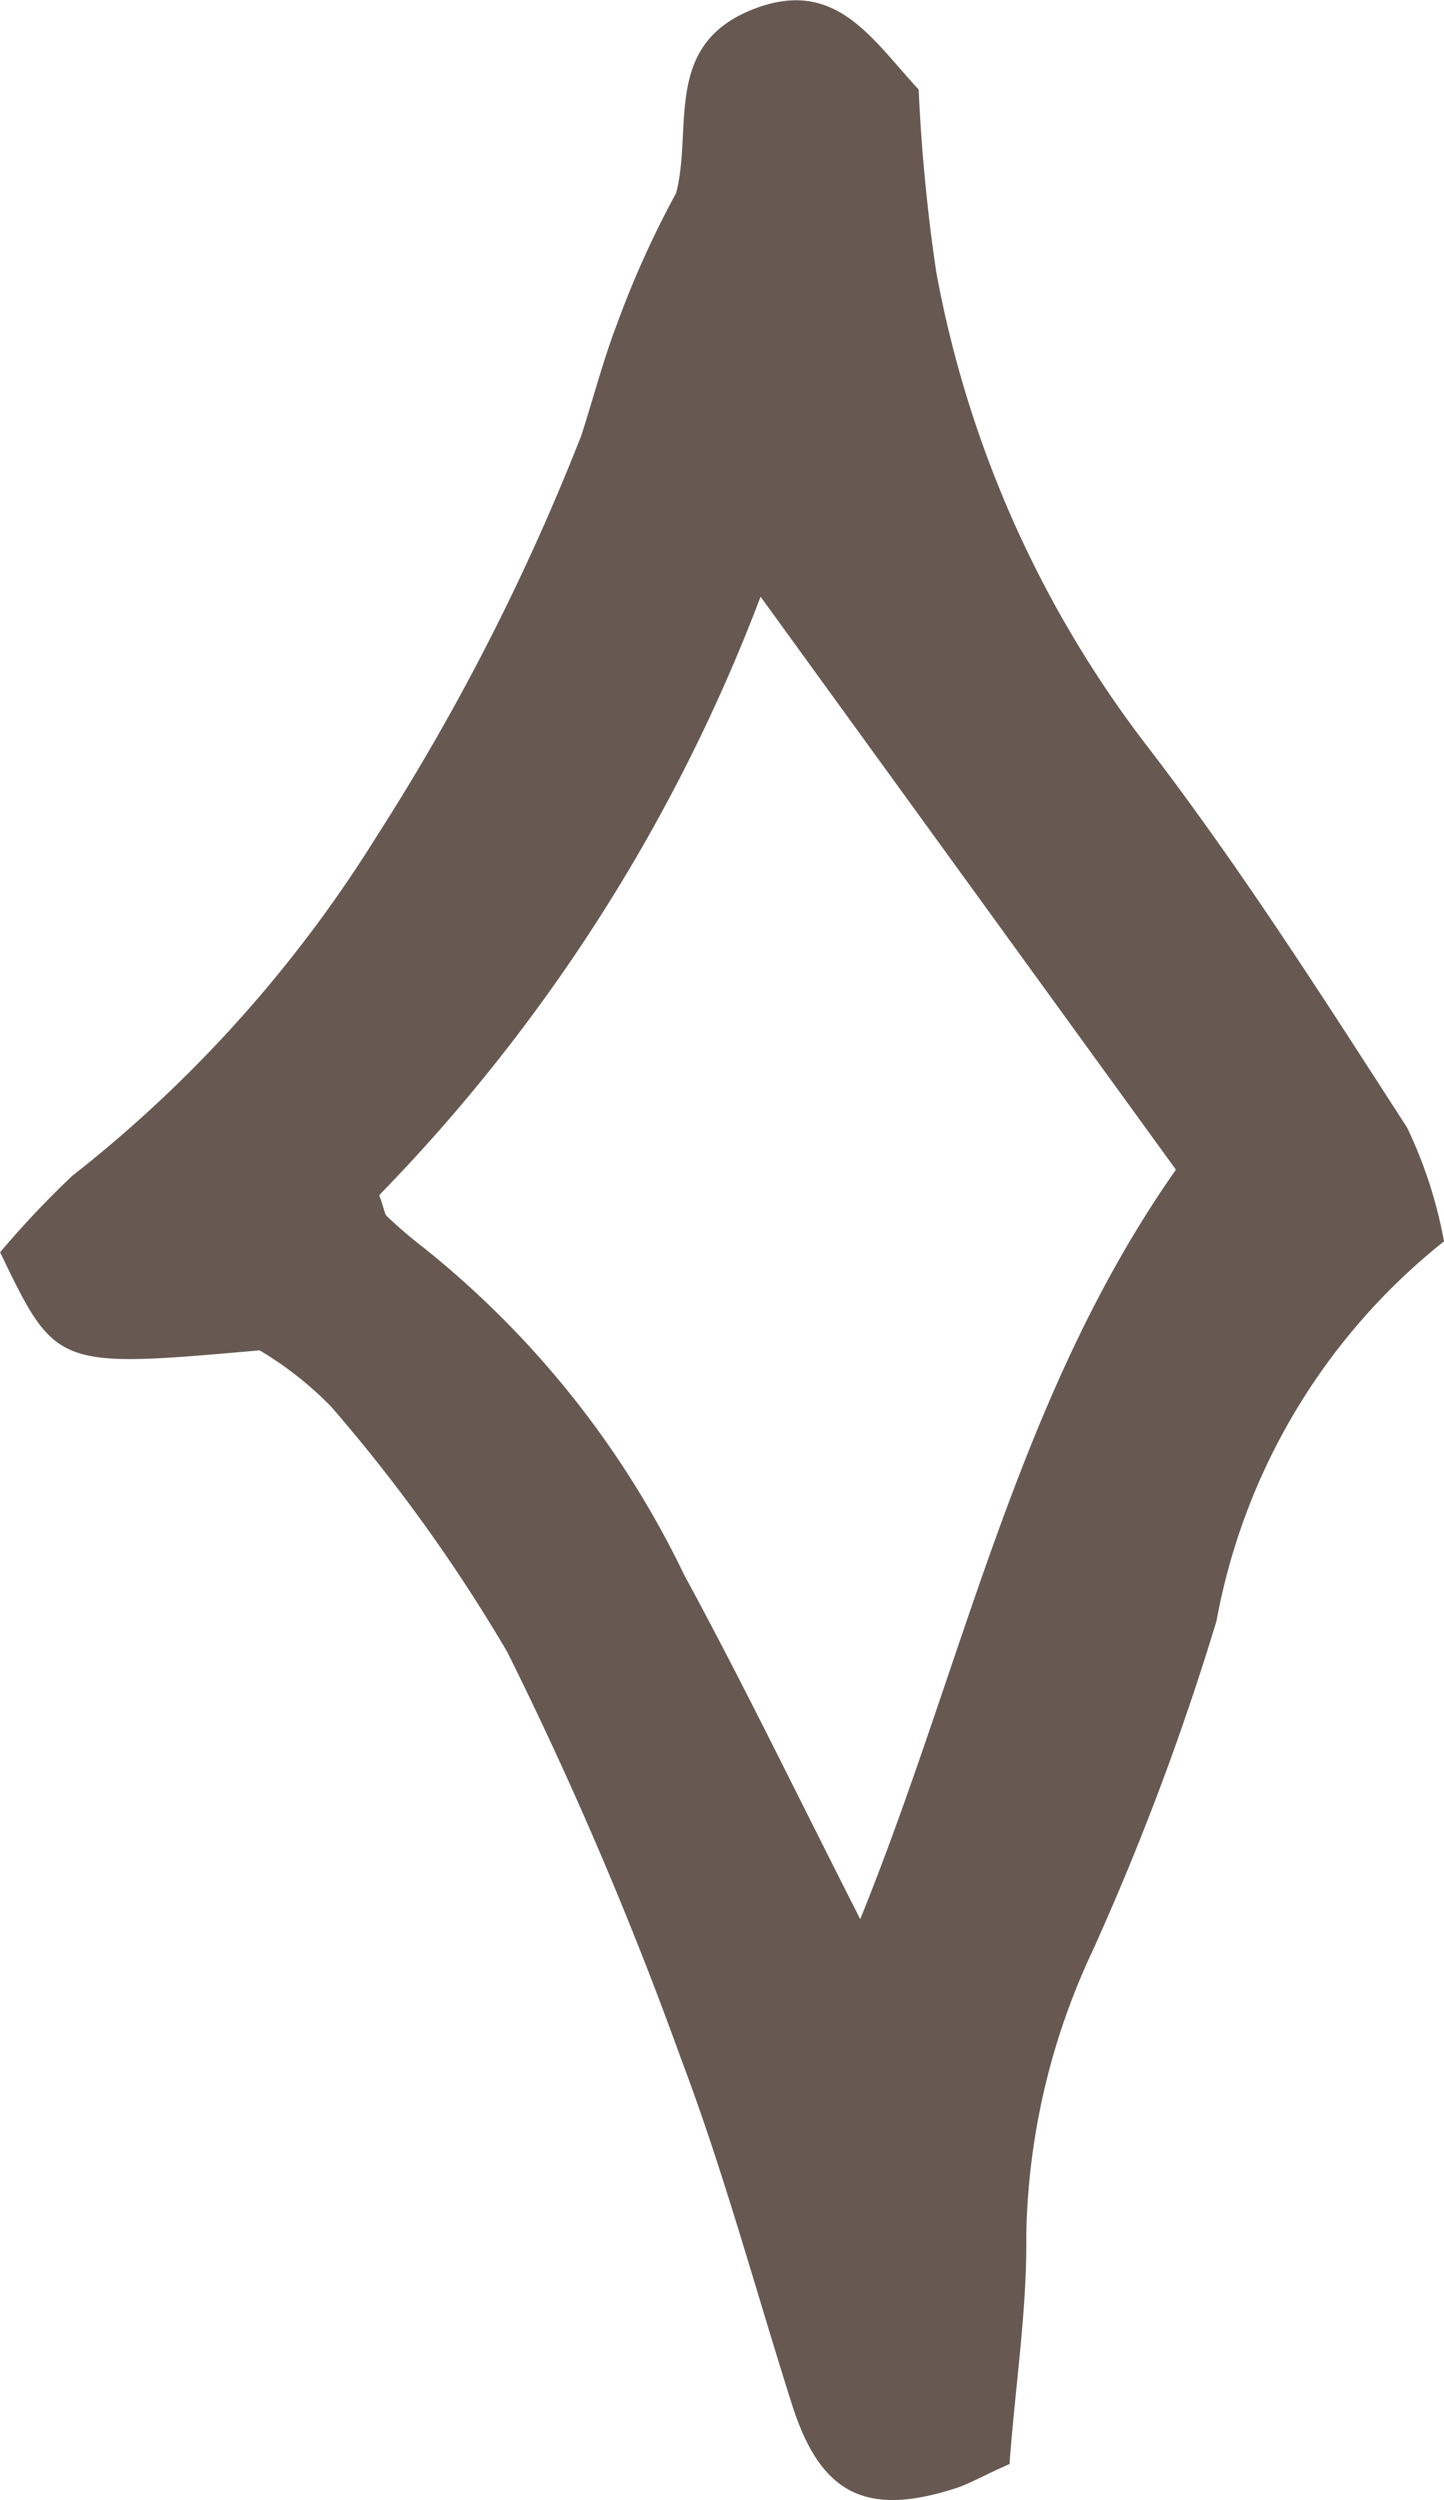 <svg xmlns="http://www.w3.org/2000/svg" width="13.254" height="22.936" viewBox="0 0 13.254 22.936"><path d="M457.428,664.613a4.128,4.128,0,0,1,.339,1.044,5.776,5.776,0,0,0-2.088,3.482,24.733,24.733,0,0,1-1.138,3.028,6.372,6.372,0,0,0-.608,2.607c.008.684-.1,1.369-.154,2.1-.23.1-.36.179-.5.224-.826.264-1.24.046-1.5-.781-.336-1.058-.625-2.133-1.018-3.169a35.123,35.123,0,0,0-1.592-3.724,15.166,15.166,0,0,0-1.618-2.252,3.2,3.2,0,0,0-.655-.515c-1.869.165-1.869.165-2.382-.9a8.82,8.82,0,0,1,.661-.7,12.017,12.017,0,0,0,2.793-3.112,20.975,20.975,0,0,0,1.88-3.679c.111-.342.2-.69.329-1.026a8.82,8.82,0,0,1,.542-1.2c.156-.6-.127-1.366.717-1.69.751-.289,1.081.281,1.509.74a16.4,16.4,0,0,0,.161,1.671,10.137,10.137,0,0,0,1.905,4.312C455.88,662.2,456.652,663.412,457.428,664.613Zm-2.122.386-3.812-5.256a15.966,15.966,0,0,1-3.5,5.49c.049.137.05.174.069.192a4.2,4.2,0,0,0,.337.289,8.629,8.629,0,0,1,2.395,3.007c.548,1.008,1.048,2.043,1.614,3.154C453.366,669.509,453.852,667.069,455.306,665Z" transform="translate(-444.513 -654.269)" fill="#675952"/></svg>
